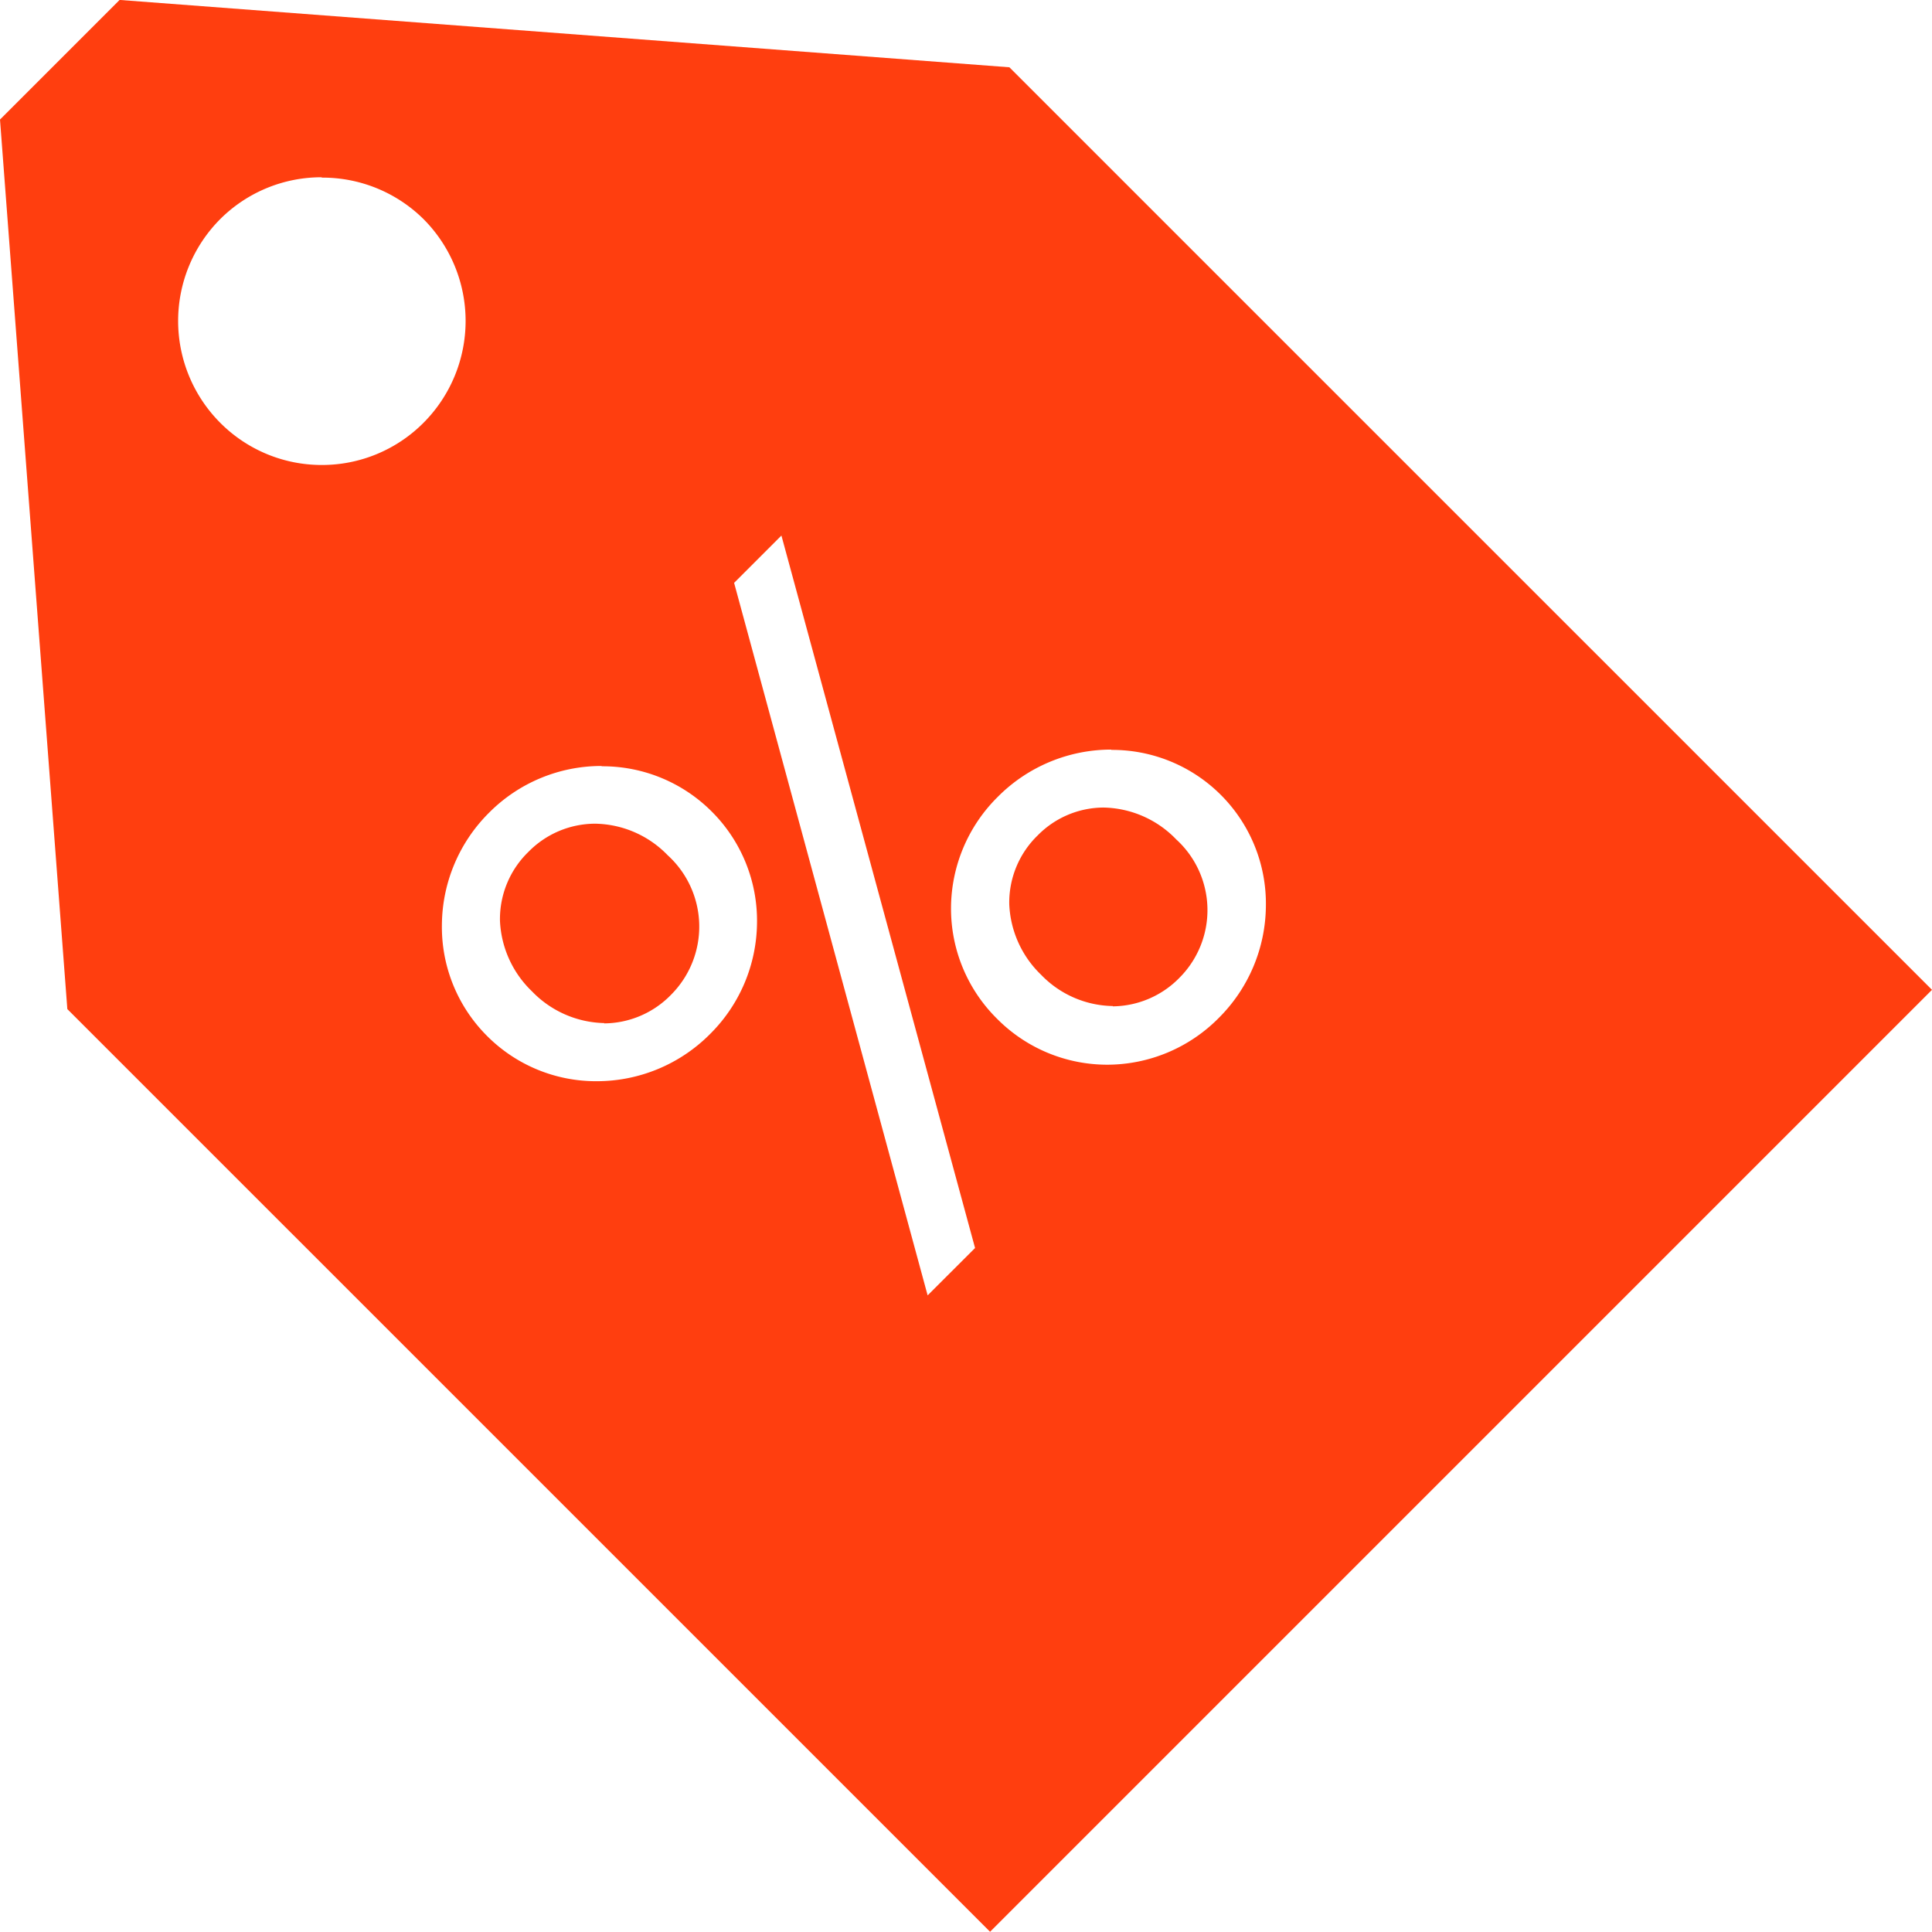<?xml version="1.0" encoding="UTF-8"?>
<svg xmlns="http://www.w3.org/2000/svg" width="32.305" height="32.304" viewBox="0 0 32.305 32.304">
  <path id="Path_12962" data-name="Path 12962" d="M-6484.447,385.3h0l-15.427-15.426L-6501,355l2-2,14.878,1.126,15.427,15.426-15.751,15.751Zm-3.486-23.345-.792.792,3.236,11.914.793-.792-3.238-11.914Zm-3.007,3.854a2.646,2.646,0,0,0-1.883.782,2.669,2.669,0,0,0-.788,1.873,2.574,2.574,0,0,0,.755,1.859,2.571,2.571,0,0,0,1.832.757,2.669,2.669,0,0,0,1.9-.792,2.651,2.651,0,0,0,.782-1.855,2.577,2.577,0,0,0-.759-1.864A2.579,2.579,0,0,0-6490.94,365.814Zm8.522-.274a2.672,2.672,0,0,0-1.9.792,2.627,2.627,0,0,0-.78,1.854,2.59,2.59,0,0,0,.769,1.854,2.594,2.594,0,0,0,1.843.769,2.626,2.626,0,0,0,1.865-.782,2.669,2.669,0,0,0,.788-1.872,2.571,2.571,0,0,0-.754-1.858A2.571,2.571,0,0,0-6482.418,365.54Zm-13.2-9.57a2.394,2.394,0,0,0-1.7.7,2.412,2.412,0,0,0,0,3.405,2.392,2.392,0,0,0,1.7.706,2.394,2.394,0,0,0,1.7-.706,2.412,2.412,0,0,0,0-3.405A2.4,2.4,0,0,0-6495.622,355.971Zm4.726,14.143a1.727,1.727,0,0,1-1.215-.533,1.738,1.738,0,0,1-.533-1.178,1.565,1.565,0,0,1,.476-1.152,1.566,1.566,0,0,1,1.114-.471,1.723,1.723,0,0,1,1.215.528,1.613,1.613,0,0,1,.059,2.329A1.574,1.574,0,0,1-6490.9,370.113Zm8.5-.285a1.7,1.7,0,0,1-1.2-.523,1.736,1.736,0,0,1-.532-1.178,1.563,1.563,0,0,1,.475-1.152,1.551,1.551,0,0,1,1.1-.466,1.73,1.73,0,0,1,1.218.534,1.6,1.6,0,0,1,.057,2.308A1.579,1.579,0,0,1-6482.394,369.828Z" transform="translate(6501 -353.001)" fill="#ff3e0f"></path>
</svg>
